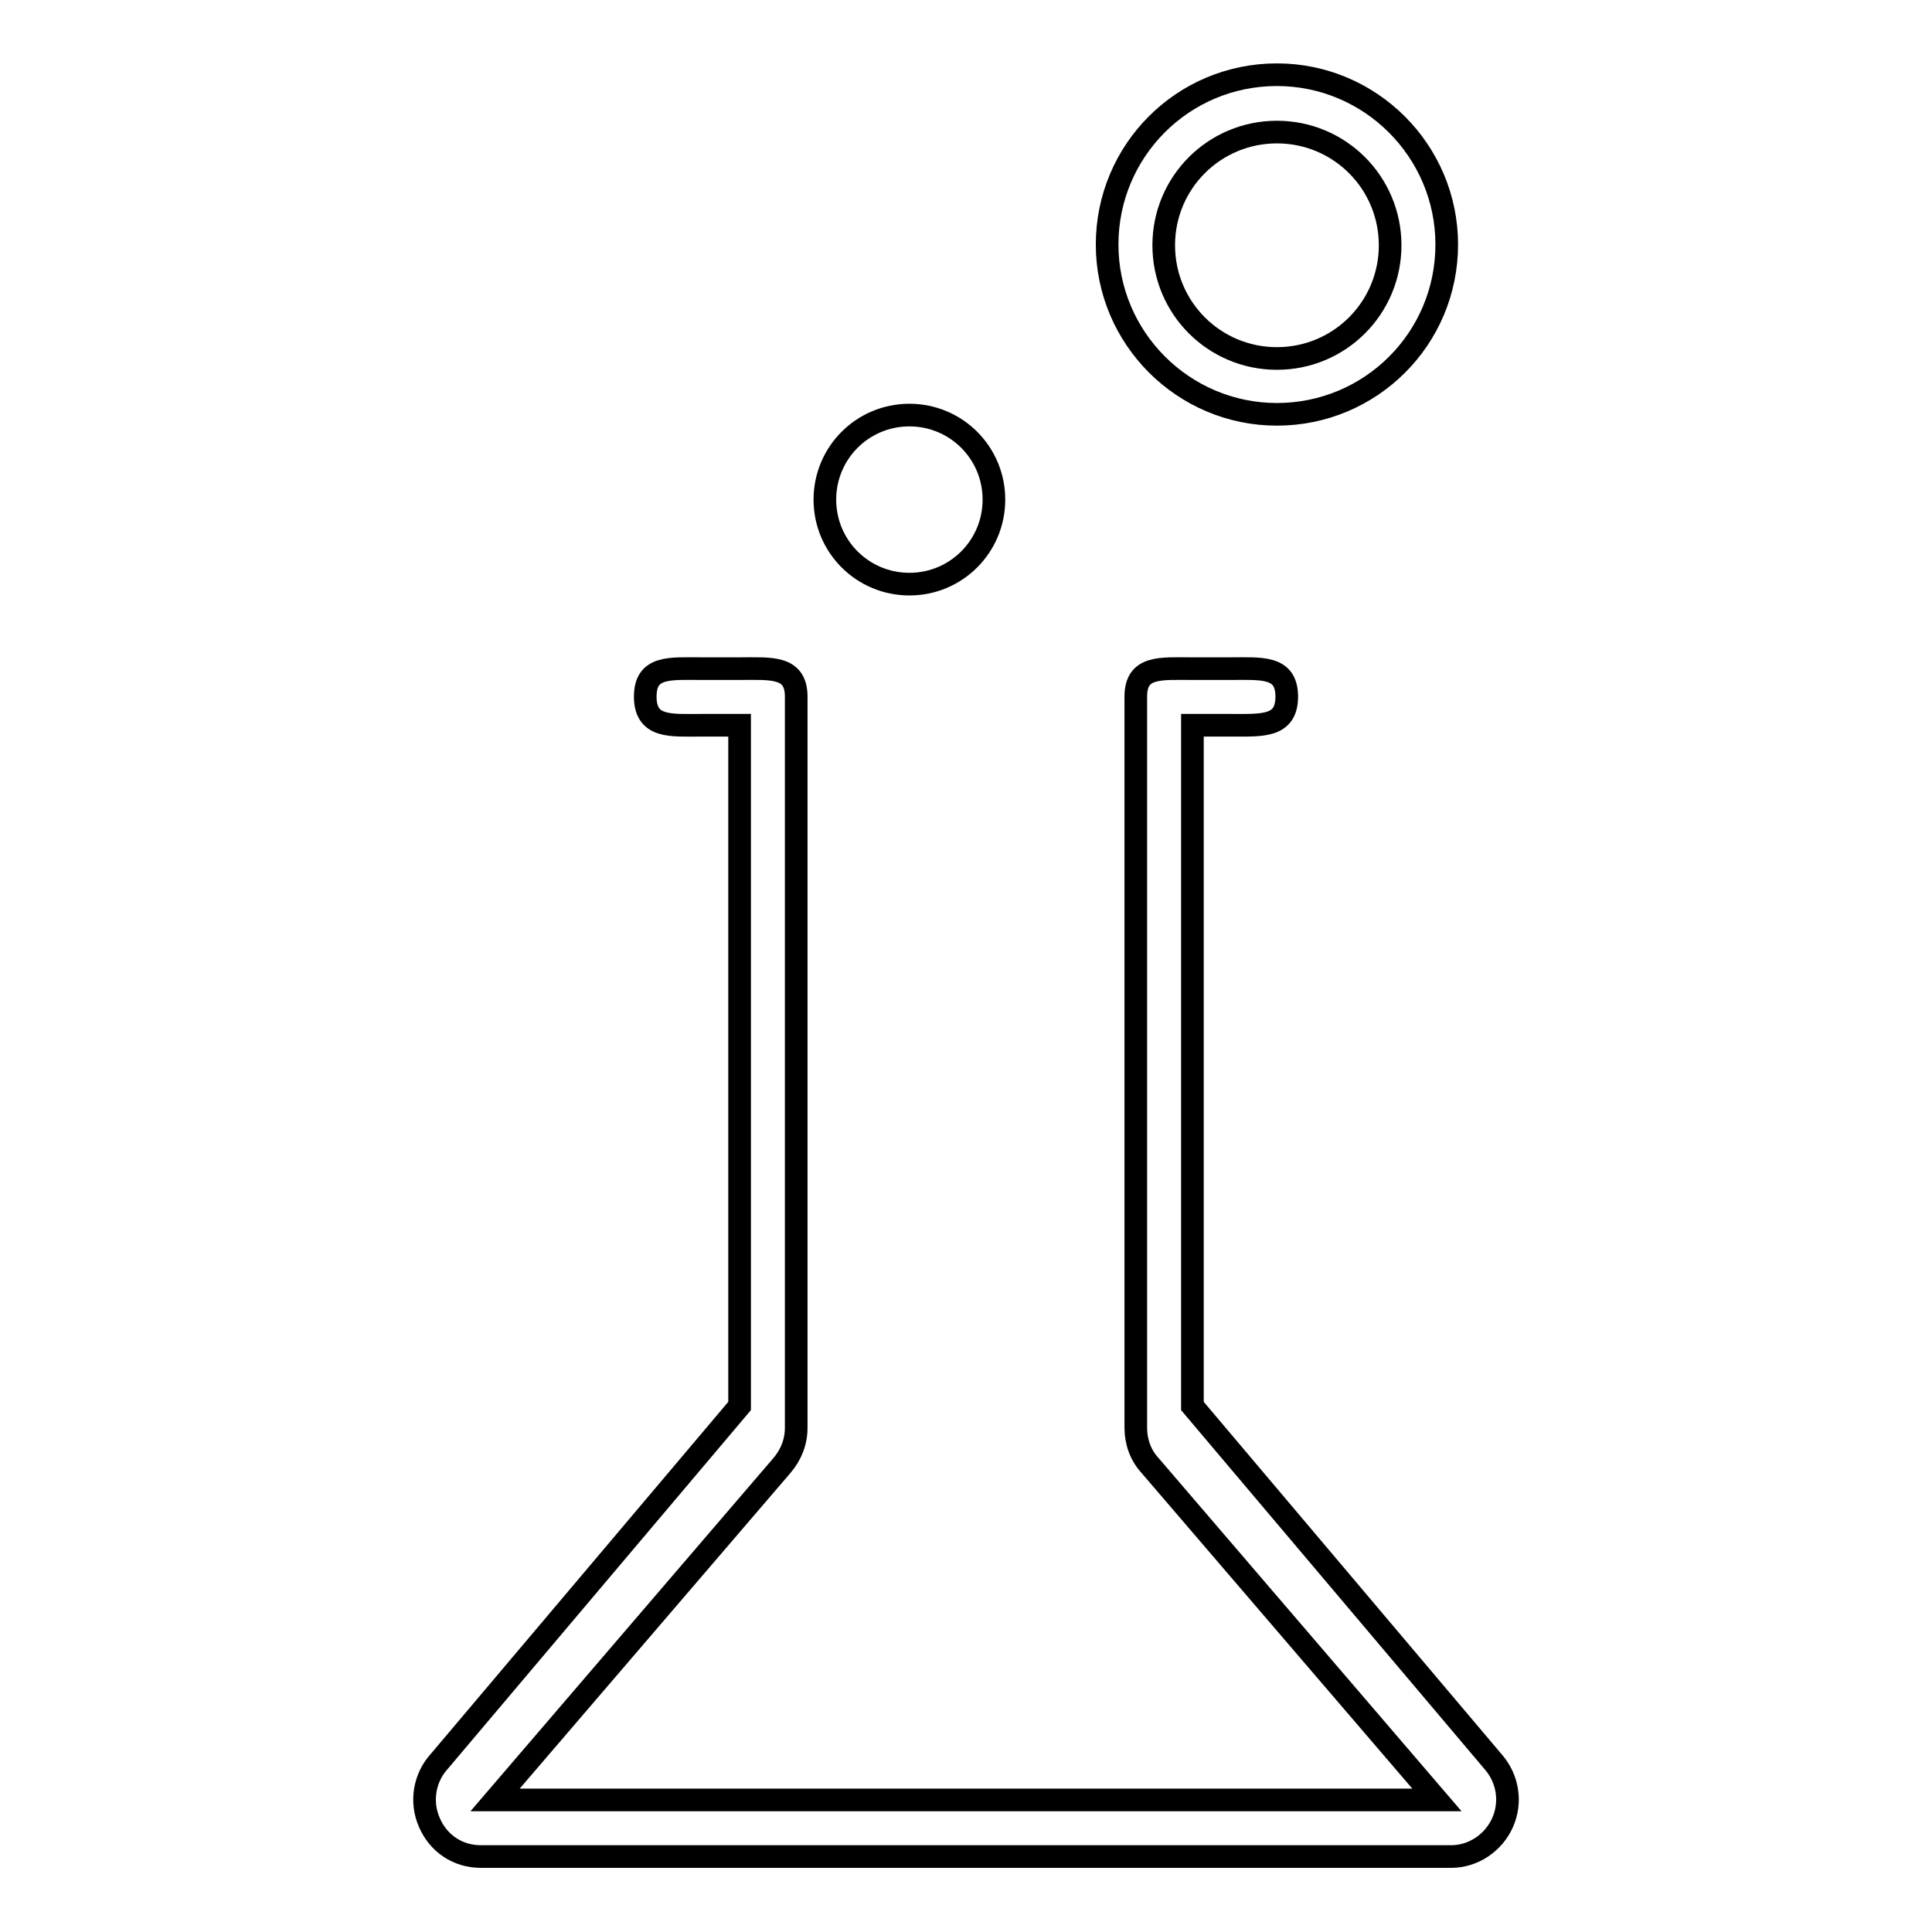 <?xml version="1.0" encoding="utf-8"?>
<!-- Svg Vector Icons : http://www.onlinewebfonts.com/icon -->
<!DOCTYPE svg PUBLIC "-//W3C//DTD SVG 1.1//EN" "http://www.w3.org/Graphics/SVG/1.1/DTD/svg11.dtd">
<svg version="1.1" xmlns="http://www.w3.org/2000/svg" xmlns:xlink="http://www.w3.org/1999/xlink" x="0px" y="0px" viewBox="0 0 256 256" enable-background="new 0 0 256 256" xml:space="preserve">
<g><g><path stroke-width="3" fill-opacity="0" stroke="#000000"  d="M199.1,241.5c-1.2,2.7-3.9,4.5-6.8,4.5H63.7c-3,0-5.6-1.7-6.8-4.5c-1.2-2.7-0.7-5.9,1.3-8.1L98,186.3V96.1h-5c-4.1,0-7.5,0.4-7.5-3.8c0-4.1,3.3-3.7,7.5-3.7h5c4.1,0,7.5-0.4,7.5,3.7v96.9c0,1.9-0.7,3.6-1.9,5l-38,44.3h124.8l-38-44.3c-1.3-1.4-1.9-3.2-1.9-5V92.3c0-4.1,3.3-3.7,7.5-3.7h5c4.1,0,7.5-0.4,7.5,3.7c0,4.1-3.3,3.8-7.5,3.8h-5v90.2l39.9,47.2C199.8,235.7,200.3,238.8,199.1,241.5L199.1,241.5z M169.2,54.9c-12.4,0-22.5-10.1-22.5-22.5c0-12.4,10-22.5,22.5-22.5c12.4,0,22.5,10.1,22.5,22.5C191.7,44.9,181.6,54.9,169.2,54.9z M169.2,17.5c-8.3,0-15,6.7-15,15c0,8.3,6.7,15,15,15c8.3,0,15-6.7,15-15C184.2,24.2,177.5,17.5,169.2,17.5z M120.5,77.4c-6.2,0-11.2-5-11.2-11.2c0-6.2,5-11.2,11.2-11.2c6.2,0,11.2,5,11.2,11.2C131.7,72.4,126.7,77.4,120.5,77.4z"/></g></g>
</svg>